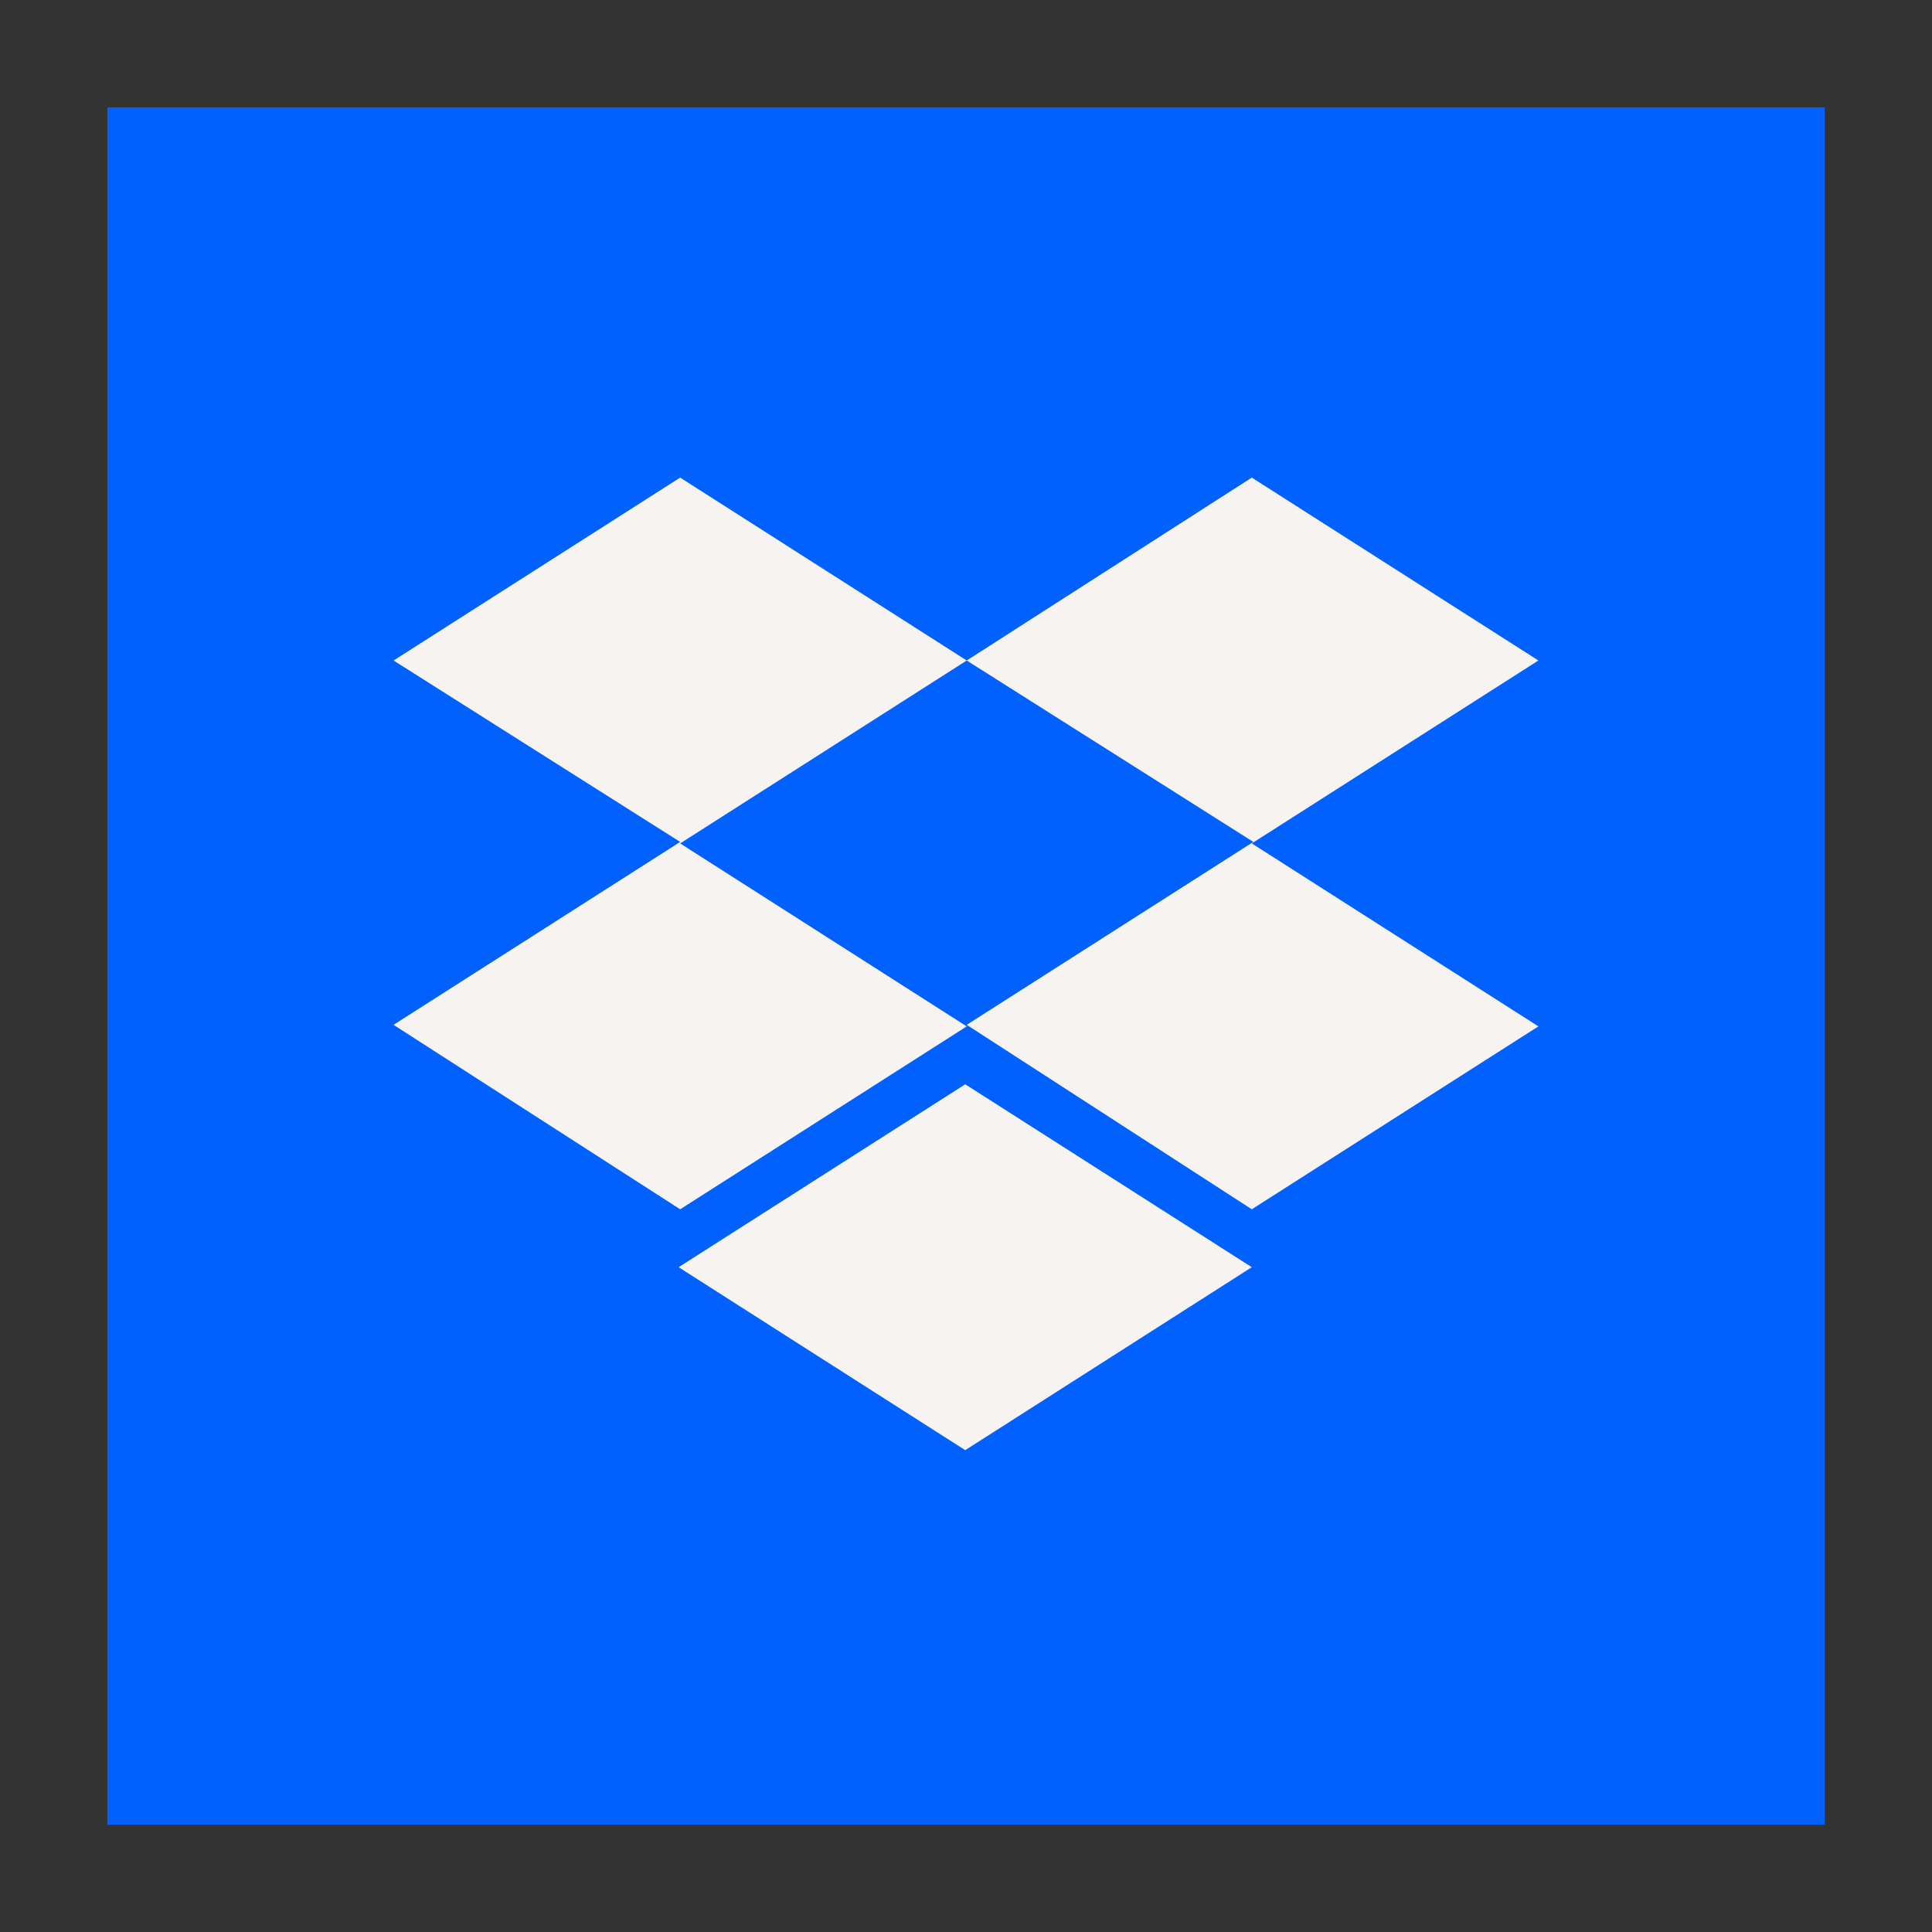 <svg width="40" height="40" viewBox="0 0 40 40" fill="none" xmlns="http://www.w3.org/2000/svg">
<rect x="0" y="0" width="40" height="40" fill="#333333" stroke="none"/>
<rect x="2.223" y="2.223" width="35.556" height="35.556" fill="#0061FE"/>
<path d="M20.015 13.675L14.082 17.462L20.015 21.25L14.082 25.037L8.148 21.218L14.082 17.431L8.148 13.675L14.082 9.888L20.015 13.675ZM14.05 26.236L19.984 22.449L25.917 26.236L19.984 30.024L14.05 26.236ZM20.015 21.218L25.949 17.431L20.015 13.675L25.917 9.888L31.851 13.675L25.917 17.462L31.851 21.25L25.917 25.037L20.015 21.218Z" fill="#F6F3F0"/>
</svg>
